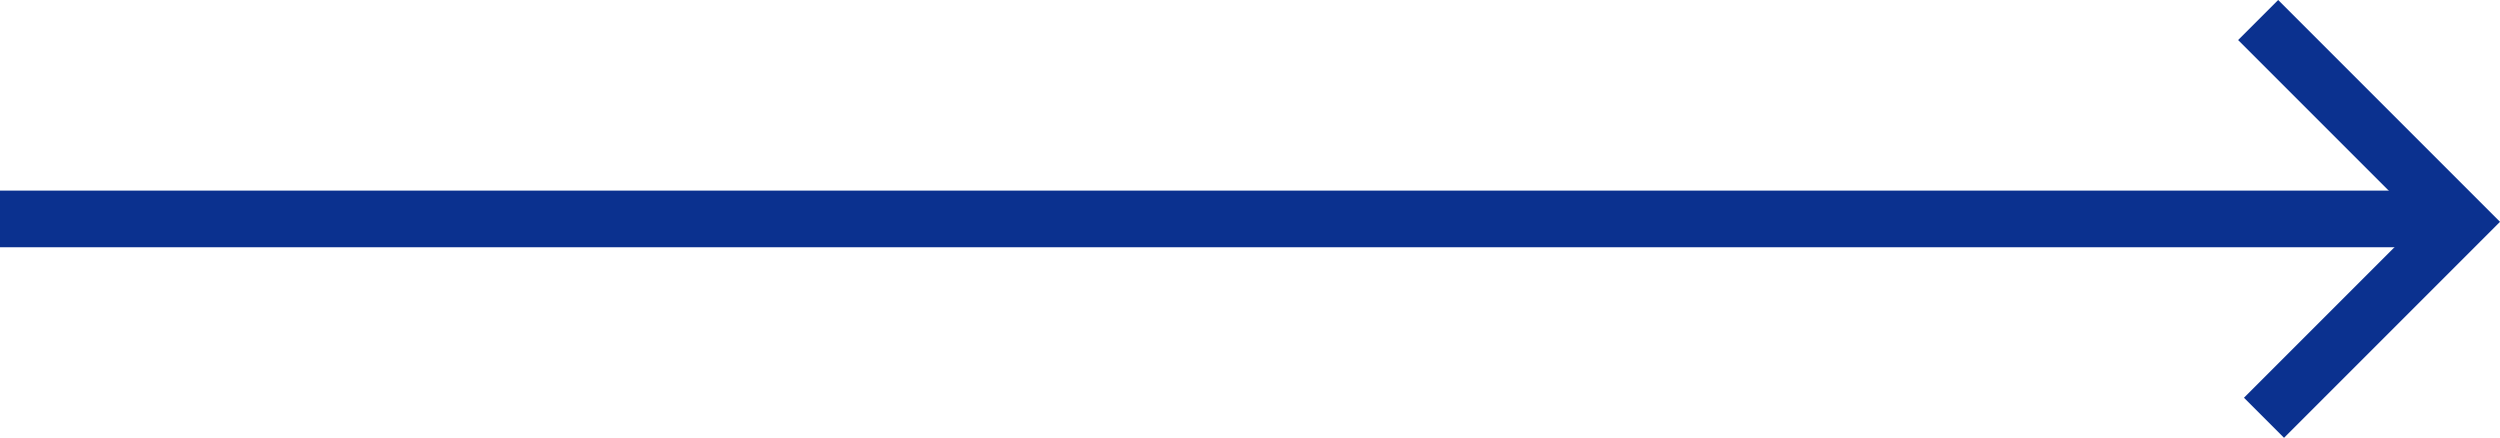 <svg xmlns="http://www.w3.org/2000/svg" width="88.26" height="15.456" viewBox="0 0 88.26 15.456">
  <g id="グループ_111" data-name="グループ 111" transform="translate(-1131.516 -889.765)">
    <path id="パス_114" data-name="パス 114" d="M3547.939,3167.853h86.3" transform="translate(-2416.423 -2270.359)" fill="none" stroke="#0b318f" stroke-width="2"/>
    <path id="パス_115" data-name="パス 115" d="M540.231,12.158l7.124,7.124L540.437,26.2" transform="translate(671.007 878.314)" fill="none" stroke="#0b318f" stroke-width="2"/>
  </g>
</svg>
